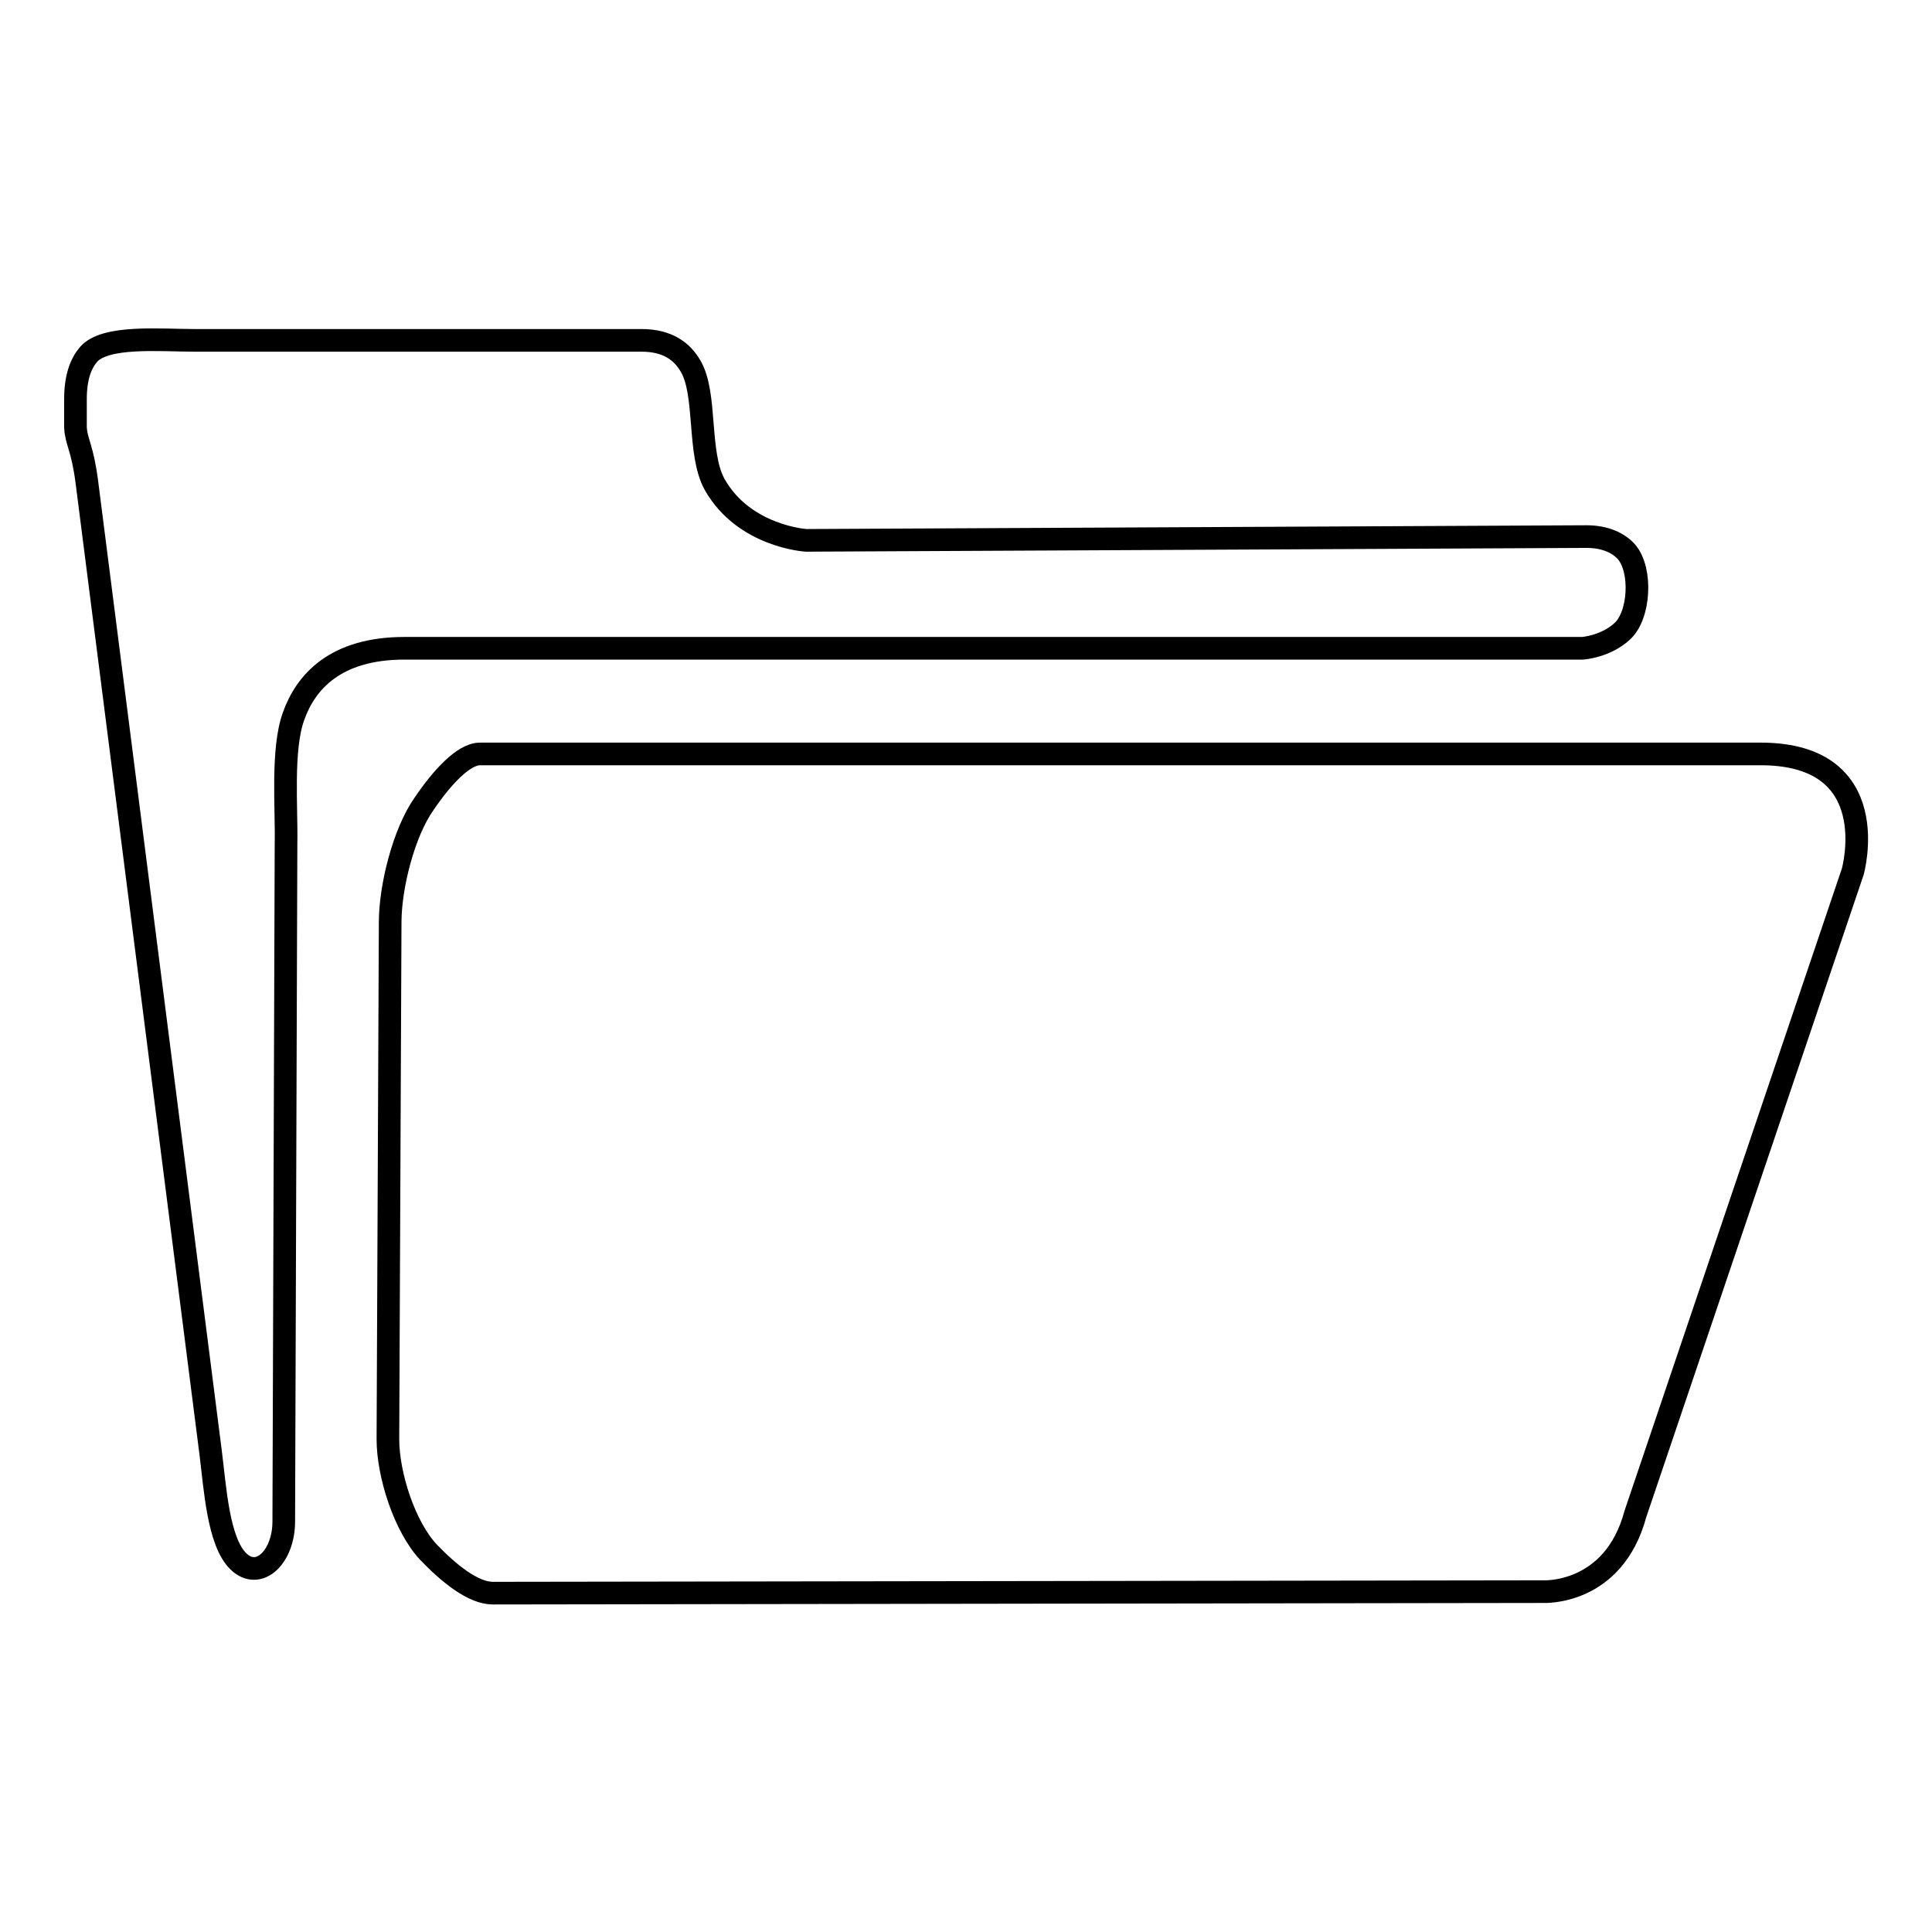<?xml version="1.0" encoding="utf-8"?>
<!-- Svg Vector Icons : http://www.onlinewebfonts.com/icon -->
<!DOCTYPE svg PUBLIC "-//W3C//DTD SVG 1.1//EN" "http://www.w3.org/Graphics/SVG/1.1/DTD/svg11.dtd">
<svg version="1.1" xmlns="http://www.w3.org/2000/svg" xmlns:xlink="http://www.w3.org/1999/xlink" x="0px" y="0px" viewBox="0 0 256 256" enable-background="new 0 0 256 256" xml:space="preserve">
<g><g><g><path stroke-width="3" fill-opacity="0" stroke="#000000"  d="M204.5,210.9c0,0,9.3,0.5,12.2-10.3l28.8-85.1c0,0,4.4-15.6-12.2-15.6c0,0-135.5,0-169.7,0c-2.2,0-5.1,3.2-7.4,6.6c-2.7,3.8-4.5,11-4.5,15.7l-0.3,68.5c0,4.7,2.2,11.6,5.4,15c2.7,2.8,5.9,5.4,8.5,5.4L204.5,210.9z M31.6,206.9c-2.7-2.6-3.1-9.8-3.7-14.5L11.5,63.8c-0.6-4.6-1.4-5.2-1.5-7.2c0-0.8,0-1.9,0-3.7c0-2.9,0.7-4.7,1.7-5.9c2.2-2.6,9.5-1.9,14.1-1.9H85c3.5,0,5.4,1.5,6.5,3.4c2.2,3.7,0.9,11.6,3.2,15.7c3.9,6.9,12.1,7.4,12.1,7.4l103.4-0.5c2.6,0,4.3,0.9,5.3,2c2.1,2.4,1.8,8.5-0.6,10.6c-2.2,2-5.2,2.2-5.2,2.2H53.6c-9.2,0-13.1,4.5-14.7,9c-1.6,4.4-0.9,12.2-1,16.9l-0.3,89.8C37.6,206.3,34.3,209.5,31.6,206.9z"/></g><g></g><g></g><g></g><g></g><g></g><g></g><g></g><g></g><g></g><g></g><g></g><g></g><g></g><g></g><g></g></g></g>
</svg>